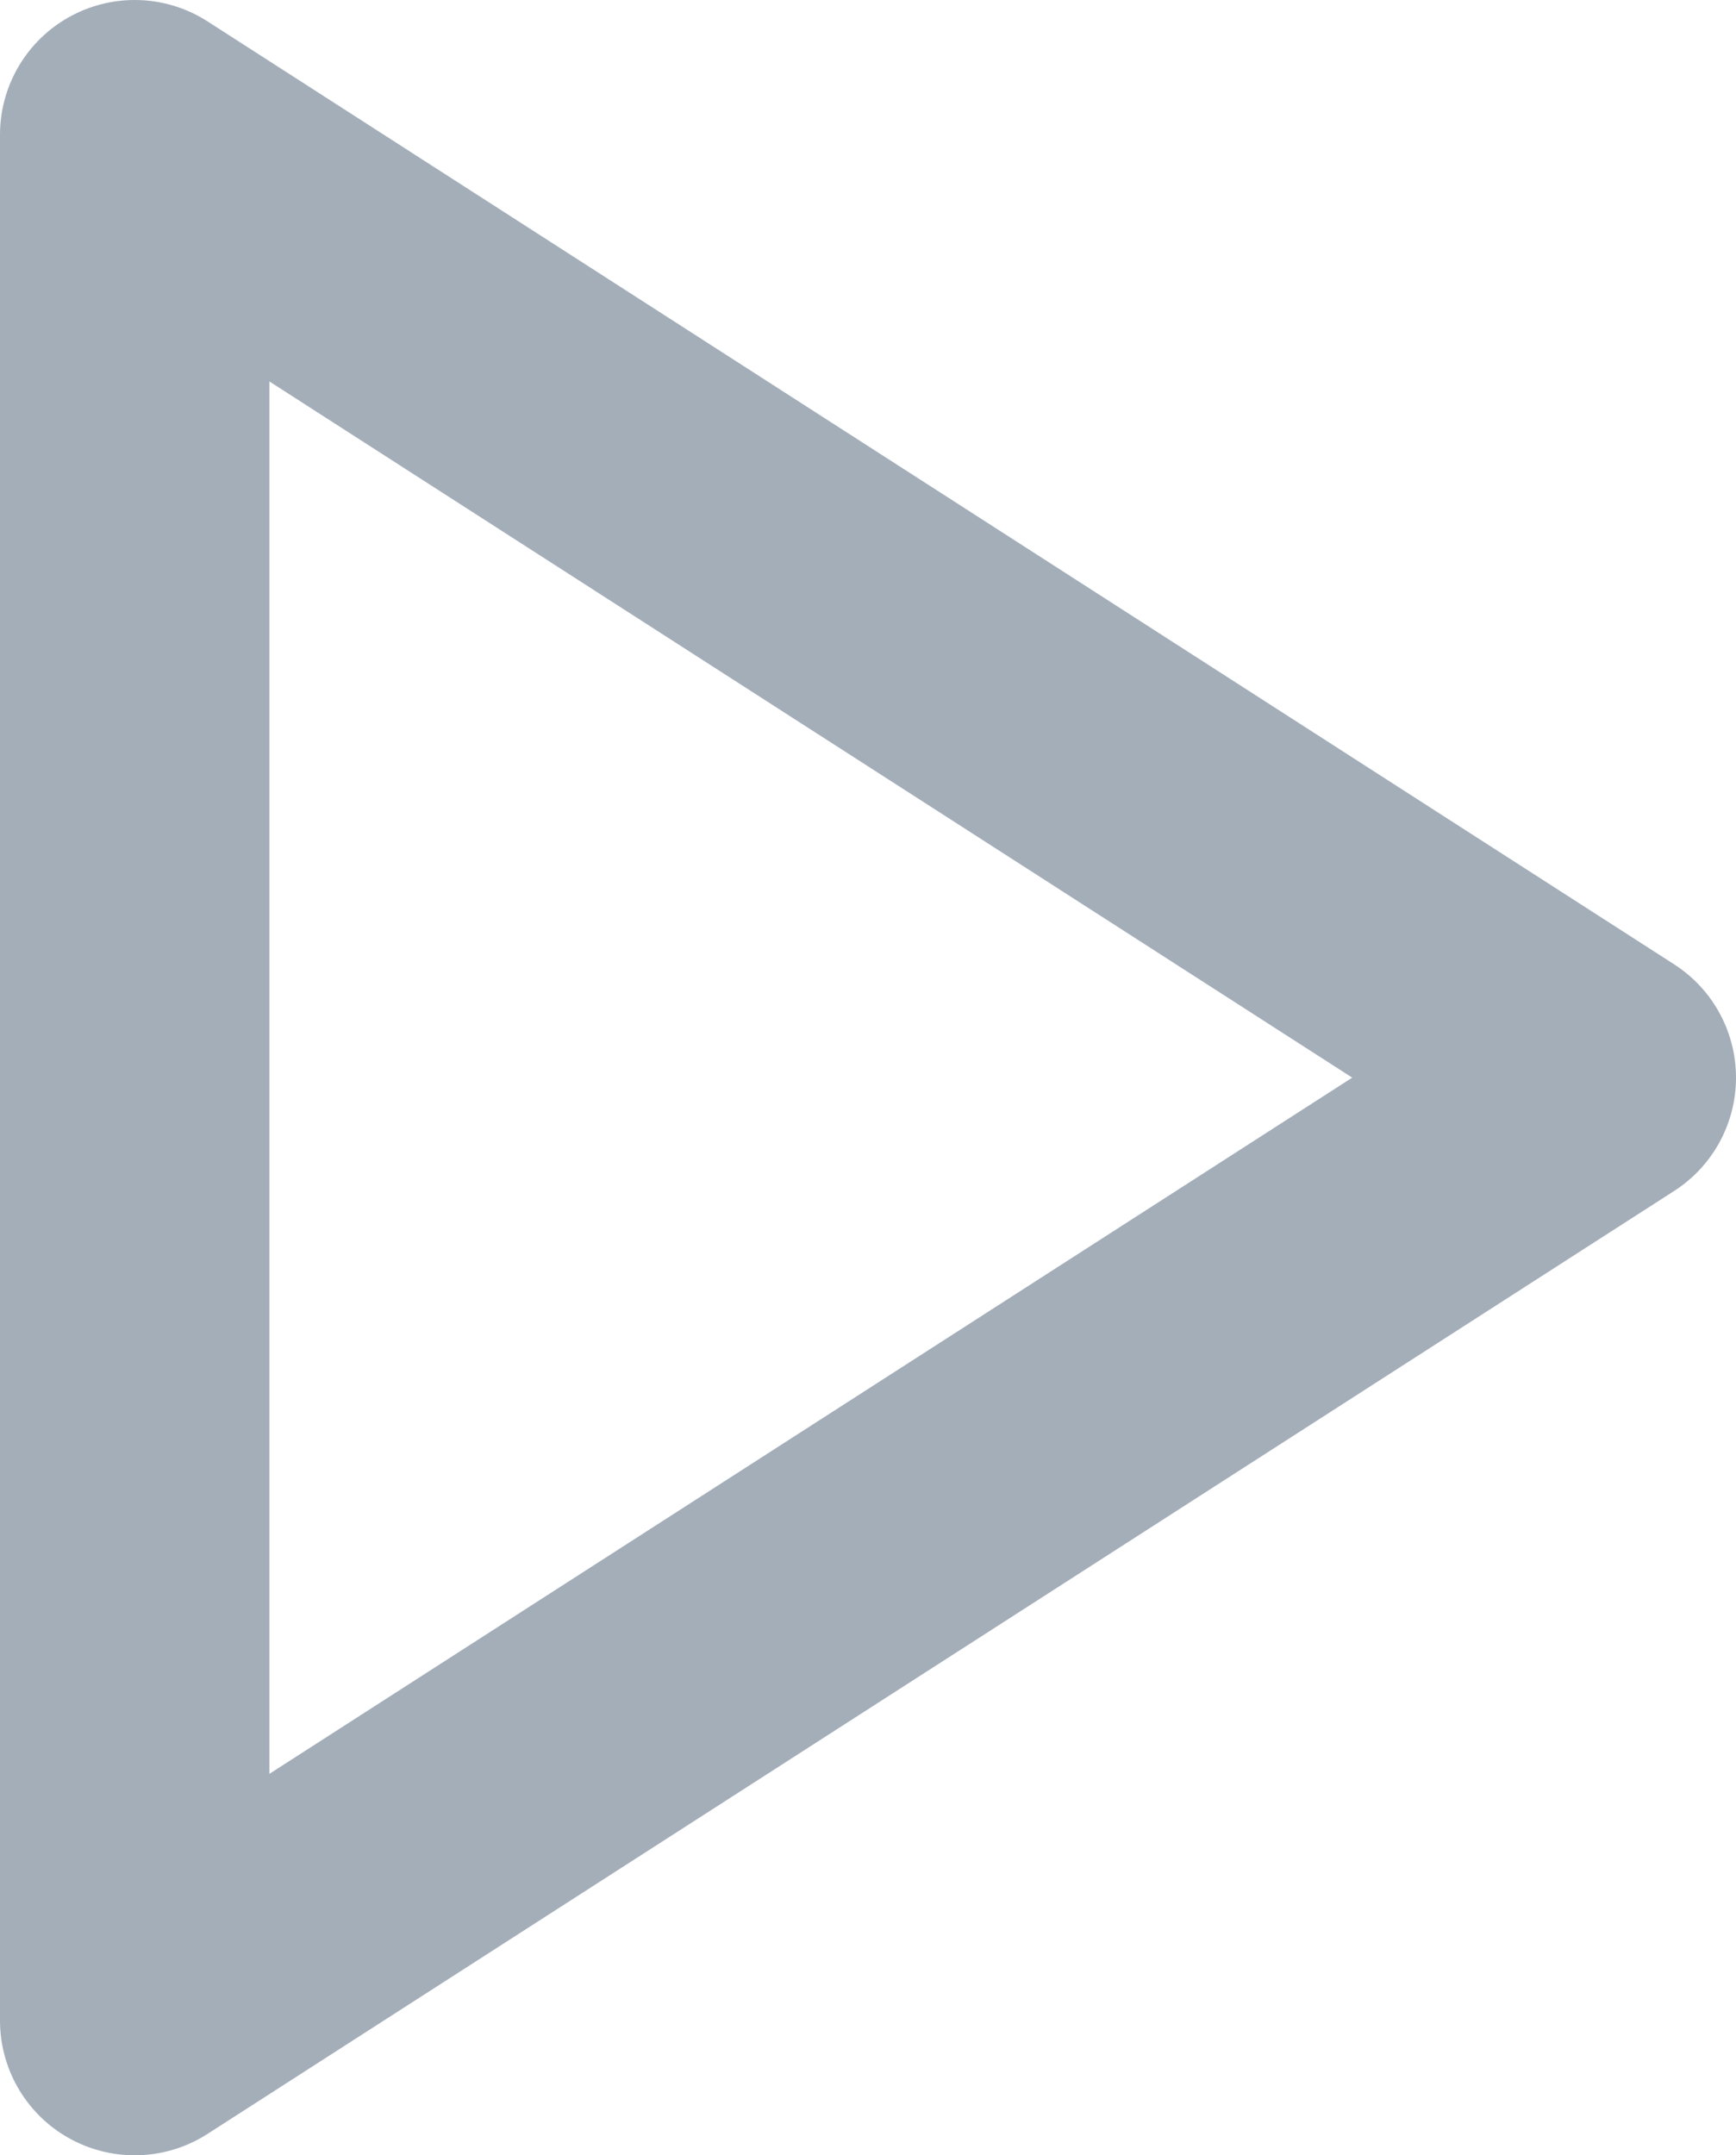 <svg xmlns="http://www.w3.org/2000/svg" width="12.889" height="16" viewBox="0 0 12.889 16">
  <path id="play" d="M5,3l10.889,7L5,17Z" transform="translate(-4 -2)" fill="none" stroke="#a3aeb9" stroke-linecap="round" stroke-linejoin="round" stroke-width="2"/>
</svg>
